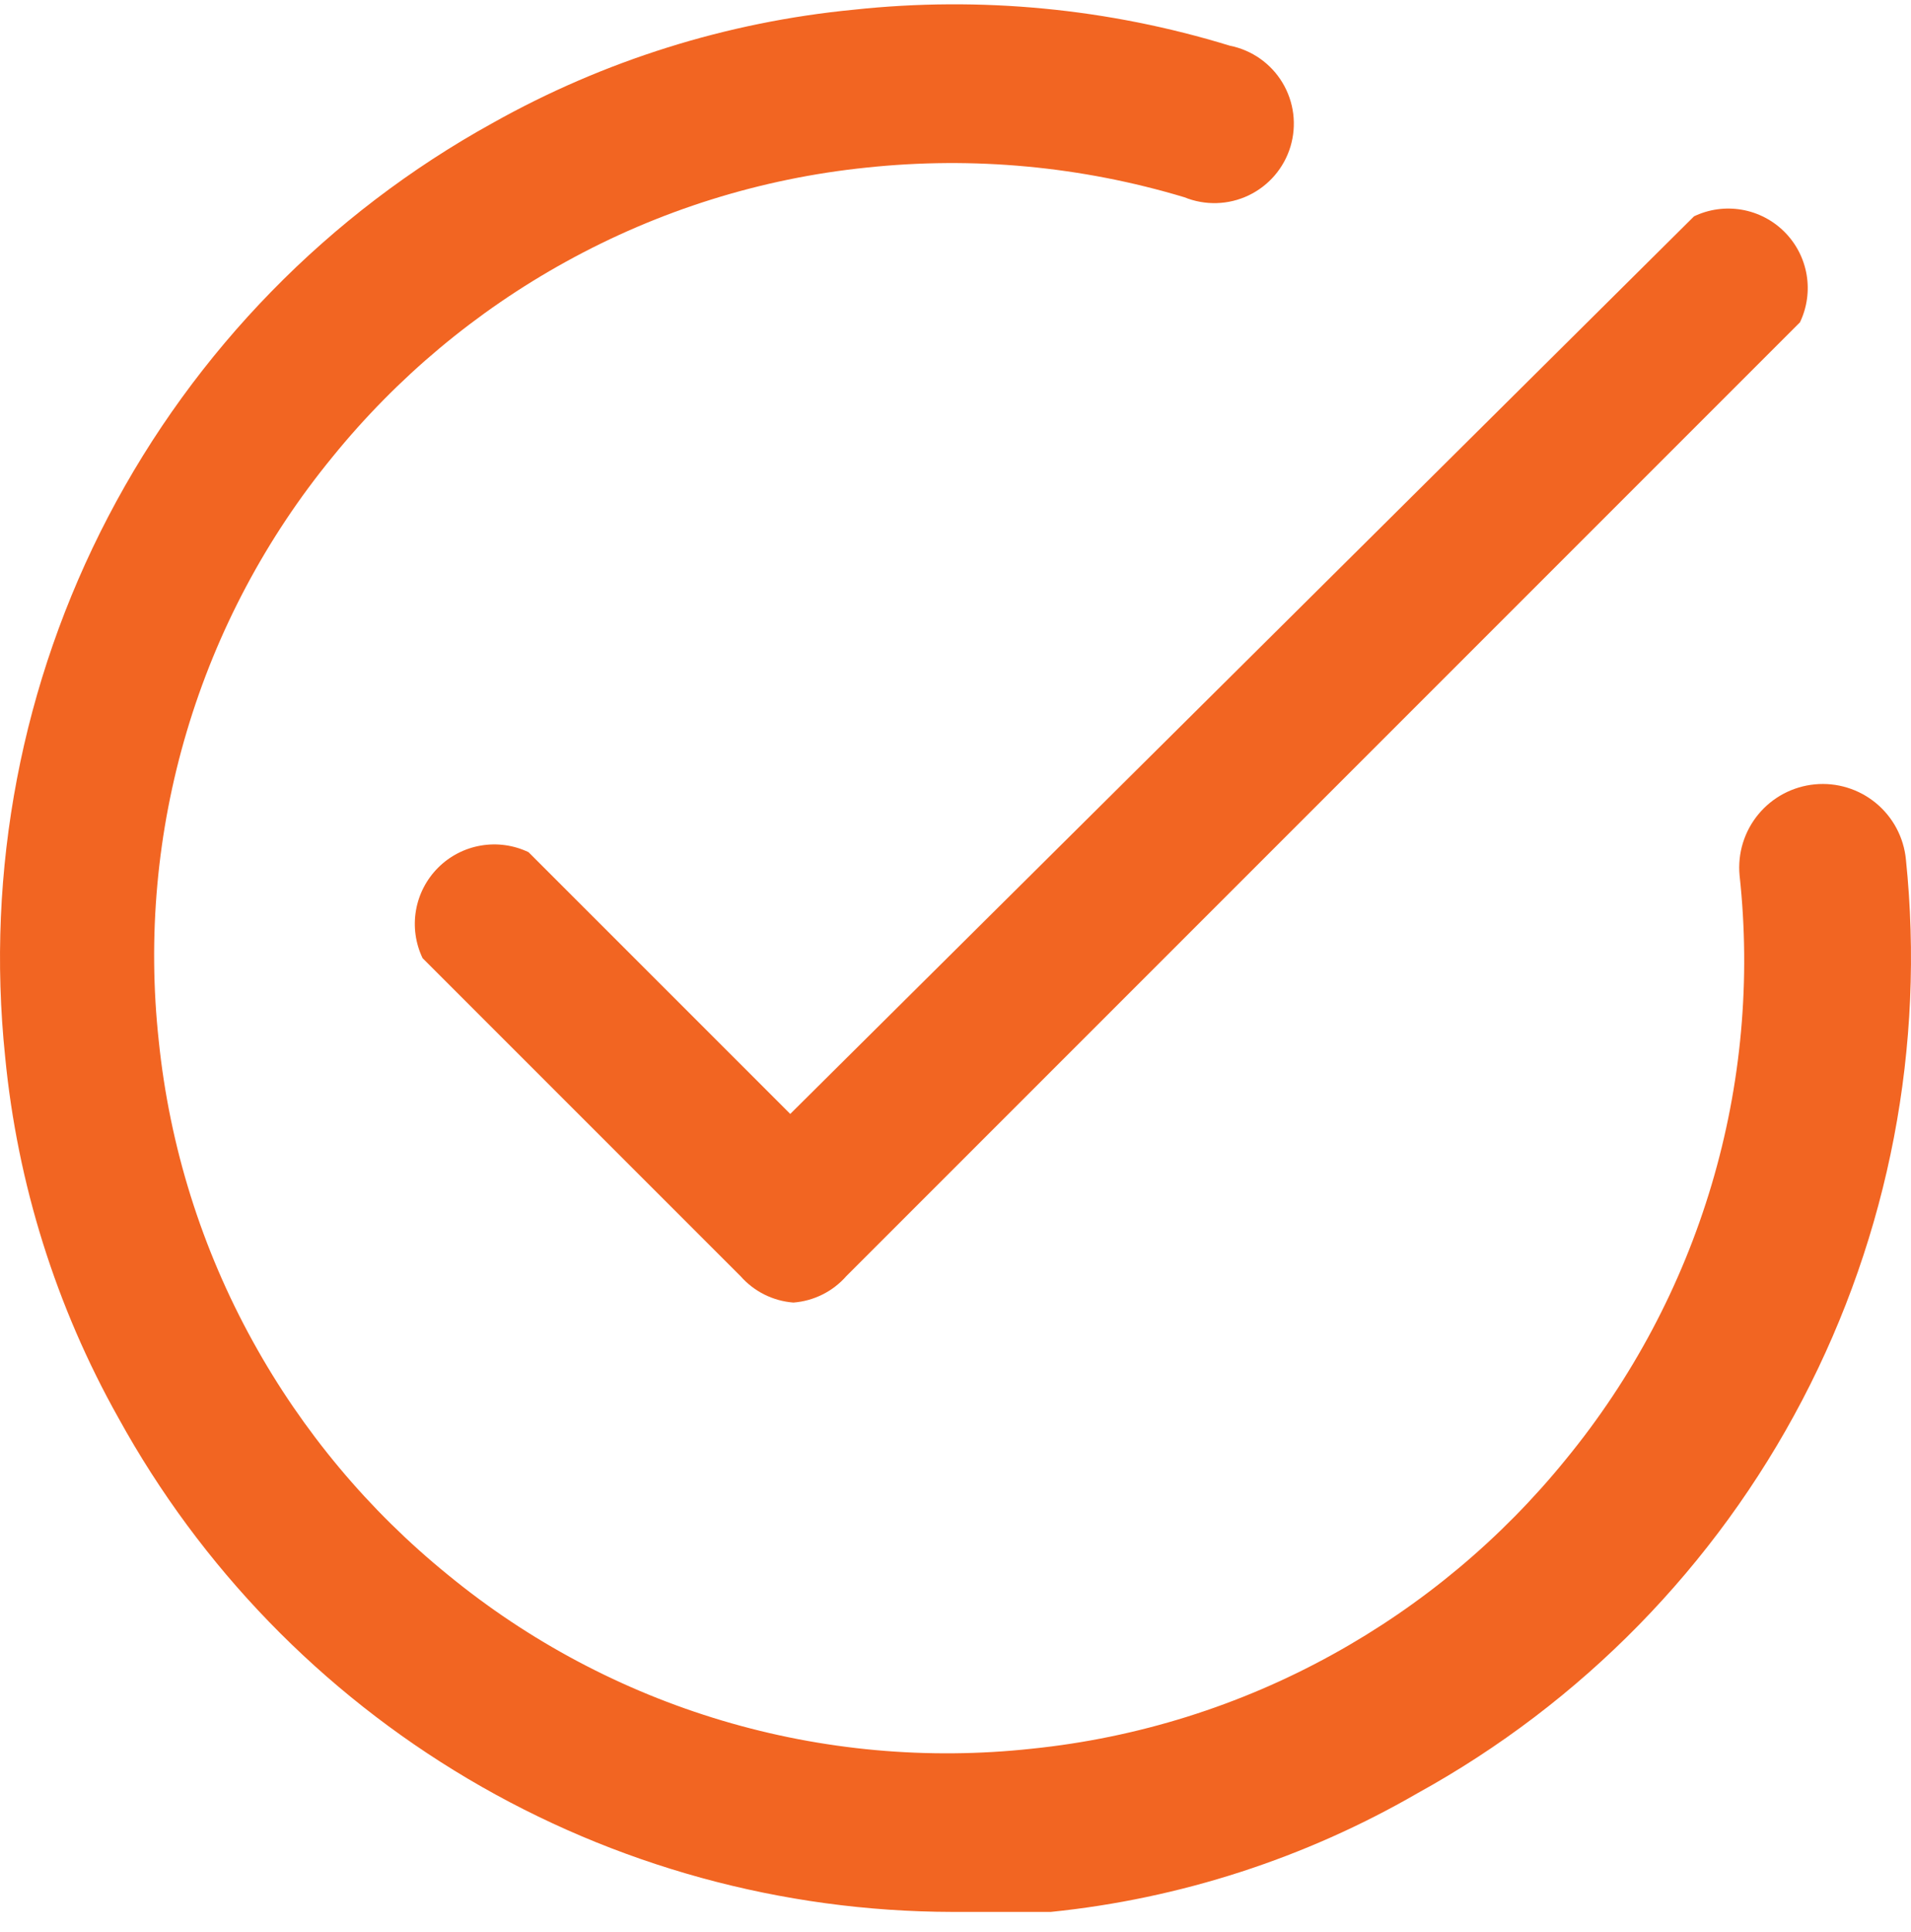 <svg xmlns="http://www.w3.org/2000/svg" width="93" height="94" viewBox="0 0 93 94" fill="none"><path d="M38.612 63.378C37.617 63.302 36.692 62.839 36.034 62.089L20.565 46.62C20.22 45.898 20.108 45.088 20.243 44.299C20.378 43.511 20.755 42.785 21.32 42.219C21.886 41.653 22.613 41.277 23.401 41.142C24.189 41.007 25 41.119 25.721 41.464L38.458 54.2L82.441 10.526C83.162 10.181 83.973 10.069 84.761 10.204C85.549 10.339 86.276 10.716 86.841 11.281C87.407 11.847 87.784 12.573 87.919 13.362C88.054 14.15 87.941 14.961 87.597 15.682L41.19 62.089C40.532 62.839 39.607 63.302 38.612 63.378Z" fill="#F26522"></path><path d="M46.347 93.027C38.053 93.013 29.914 90.778 22.777 86.552C15.64 82.326 9.766 76.265 5.767 68.998C2.726 63.584 0.847 57.596 0.25 51.415C-0.694 42.351 1.052 33.21 5.27 25.131C9.488 17.053 15.991 10.395 23.968 5.989C29.383 2.949 35.371 1.07 41.551 0.472C47.709 -0.191 53.936 0.406 59.856 2.225C60.384 2.33 60.885 2.545 61.325 2.855C61.766 3.165 62.136 3.564 62.414 4.026C62.691 4.488 62.869 5.003 62.936 5.537C63.002 6.072 62.957 6.615 62.802 7.131C62.647 7.646 62.385 8.124 62.035 8.533C61.684 8.942 61.252 9.274 60.766 9.506C60.28 9.738 59.751 9.867 59.212 9.882C58.674 9.898 58.138 9.801 57.639 9.598C52.63 8.092 47.371 7.601 42.17 8.154C37.029 8.681 32.048 10.242 27.526 12.743C23.17 15.147 19.318 18.368 16.182 22.231C12.954 26.166 10.543 30.706 9.091 35.584C7.639 40.463 7.175 45.582 7.726 50.642C8.253 55.783 9.814 60.764 12.315 65.286C14.719 69.642 17.94 73.494 21.803 76.63C25.738 79.859 30.277 82.269 35.156 83.721C40.034 85.173 45.154 85.637 50.214 85.086C55.355 84.559 60.336 82.999 64.858 80.497C69.214 78.094 73.066 74.872 76.202 71.009C79.43 67.075 81.841 62.534 83.293 57.656C84.745 52.778 85.209 47.659 84.658 42.598C84.607 42.067 84.662 41.53 84.818 41.02C84.975 40.509 85.23 40.035 85.57 39.623C85.91 39.211 86.328 38.87 86.799 38.62C87.271 38.37 87.787 38.215 88.319 38.164C88.85 38.113 89.387 38.167 89.897 38.324C90.408 38.48 90.882 38.736 91.294 39.076C91.706 39.416 92.047 39.834 92.297 40.305C92.547 40.777 92.702 41.293 92.753 41.825C93.692 50.895 91.939 60.04 87.711 68.119C83.483 76.198 76.969 82.853 68.983 87.252C63.511 90.416 57.43 92.385 51.142 93.027C49.544 93.027 47.894 93.027 46.347 93.027Z" fill="#F26522"></path></svg>
